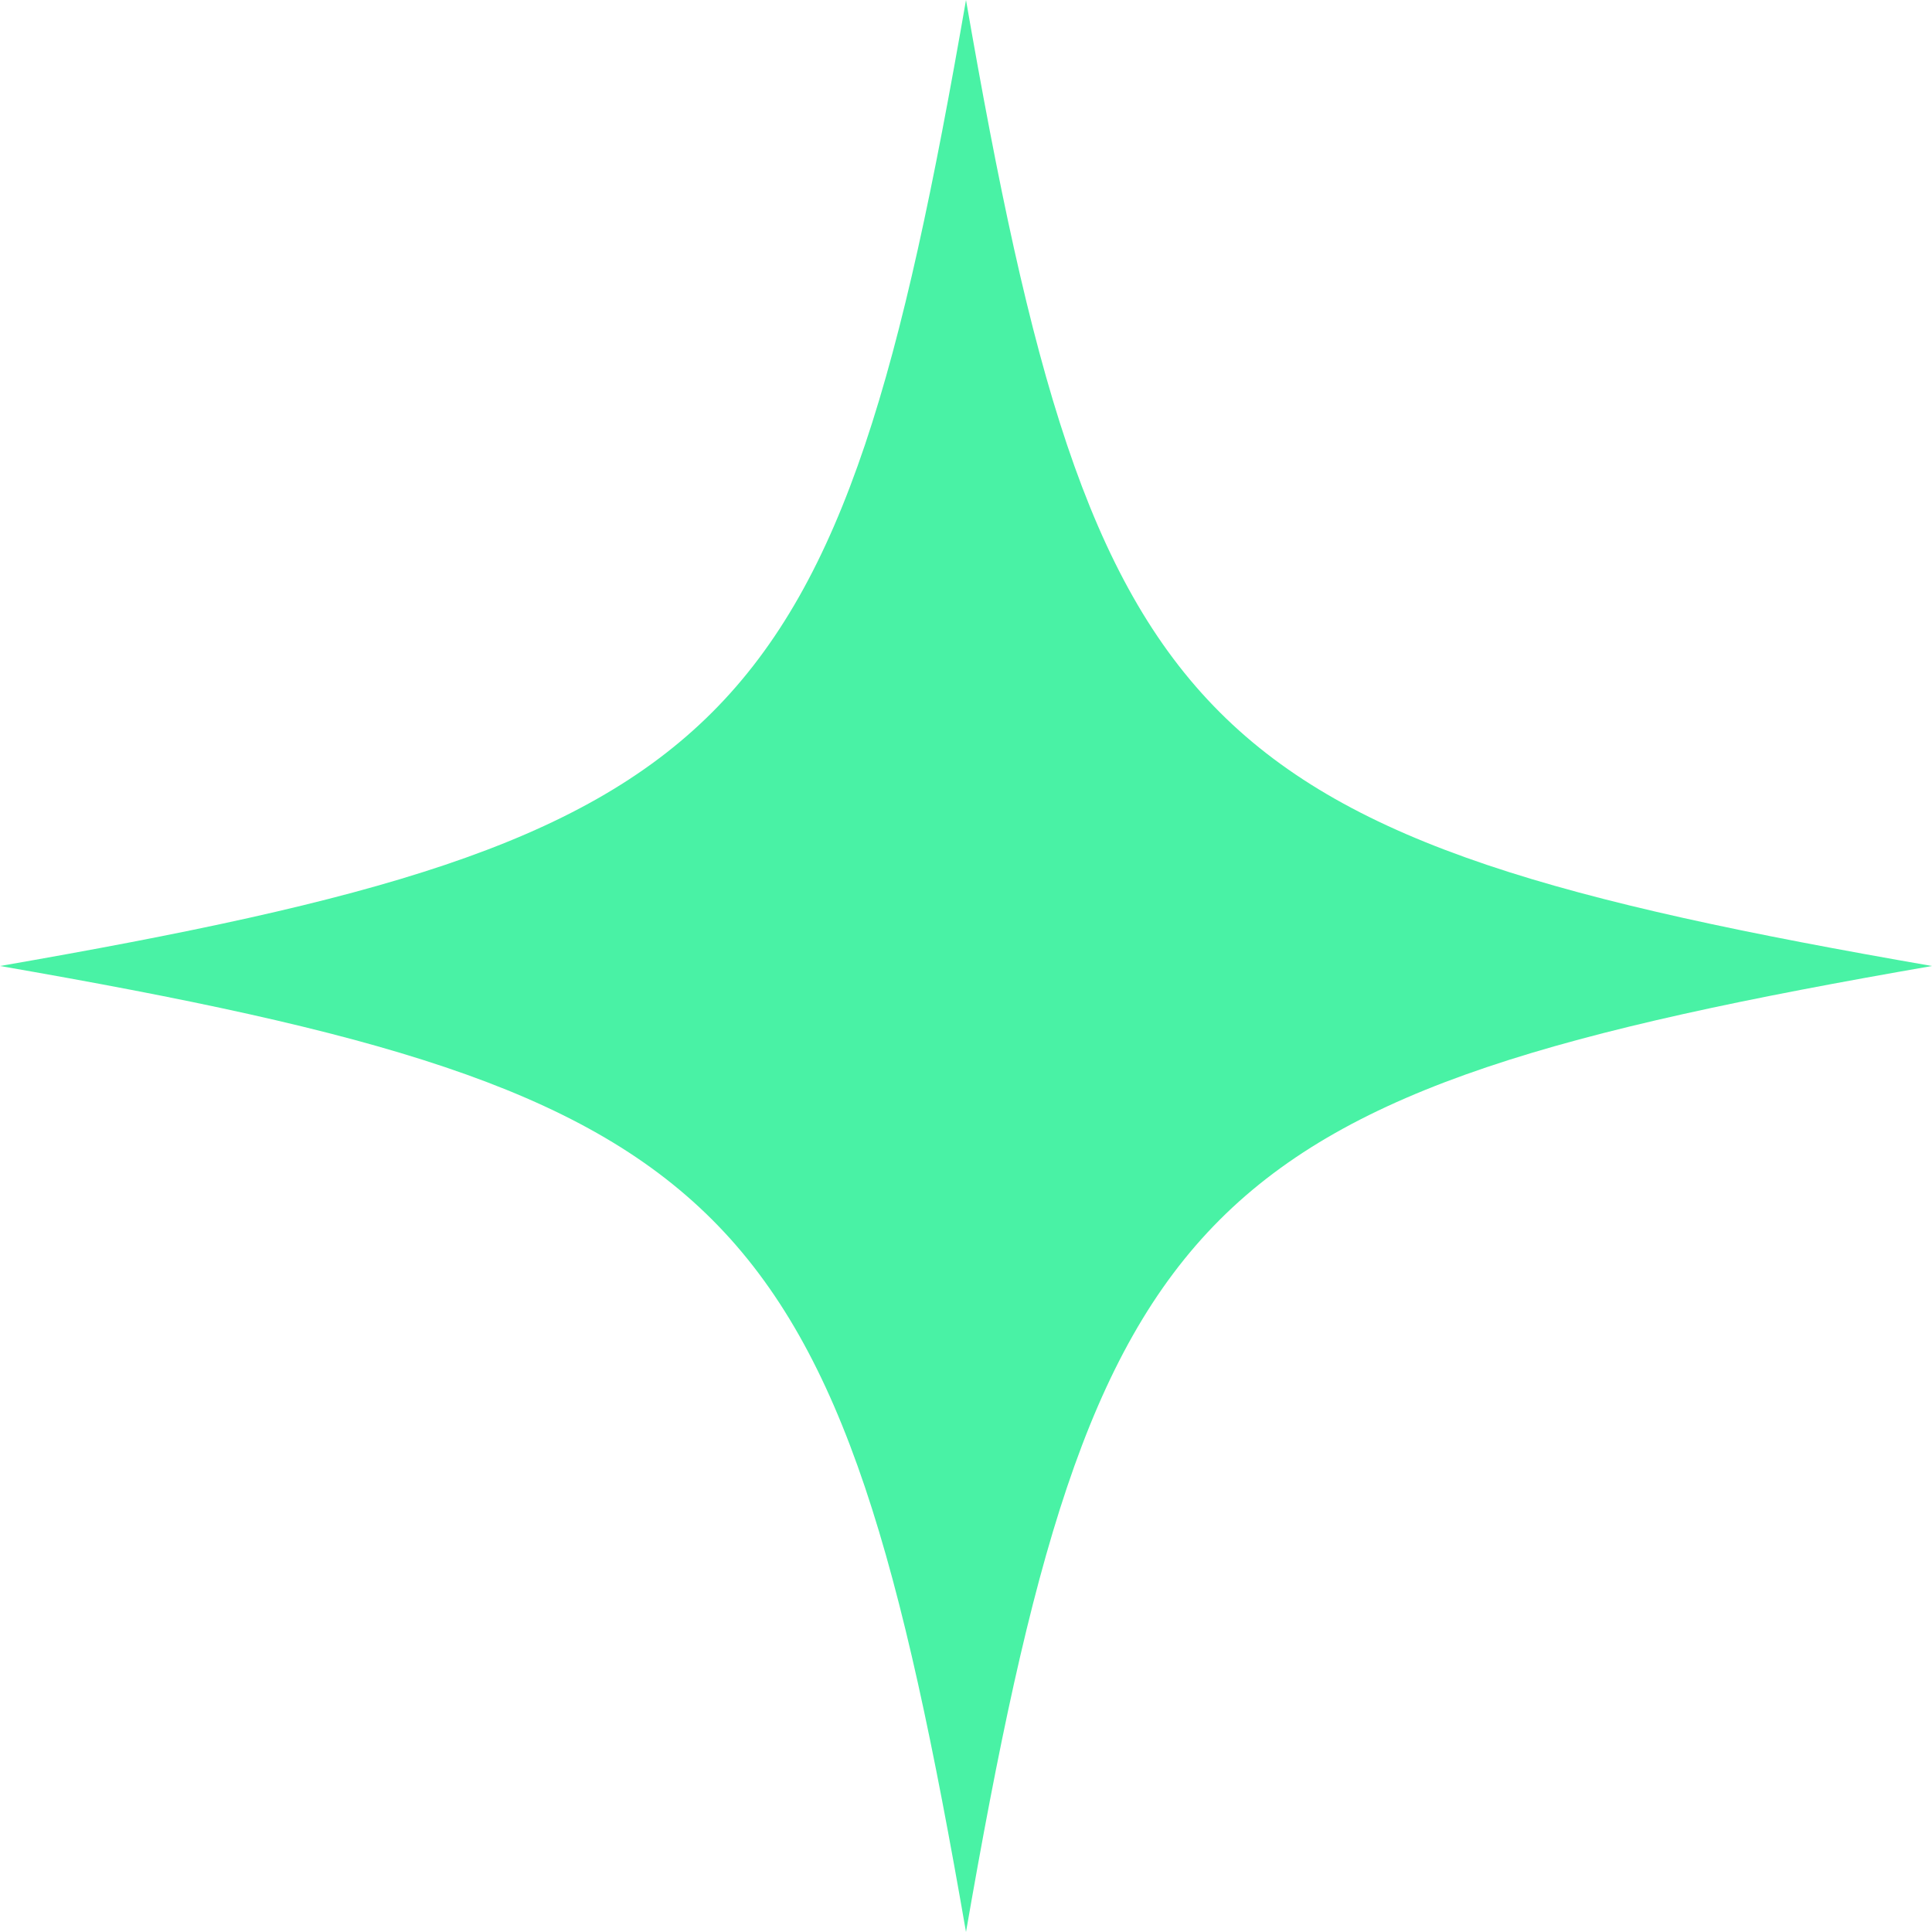 <svg width="24" height="24" viewBox="0 0 24 24" fill="none" xmlns="http://www.w3.org/2000/svg">
<path d="M12 0C10.405 9.189 9.189 10.405 0 12C9.189 13.595 10.405 14.811 12 24C13.595 14.811 14.811 13.595 24 12C14.811 10.405 13.595 9.189 12 0Z" fill="#49F2A5"/>
</svg>
